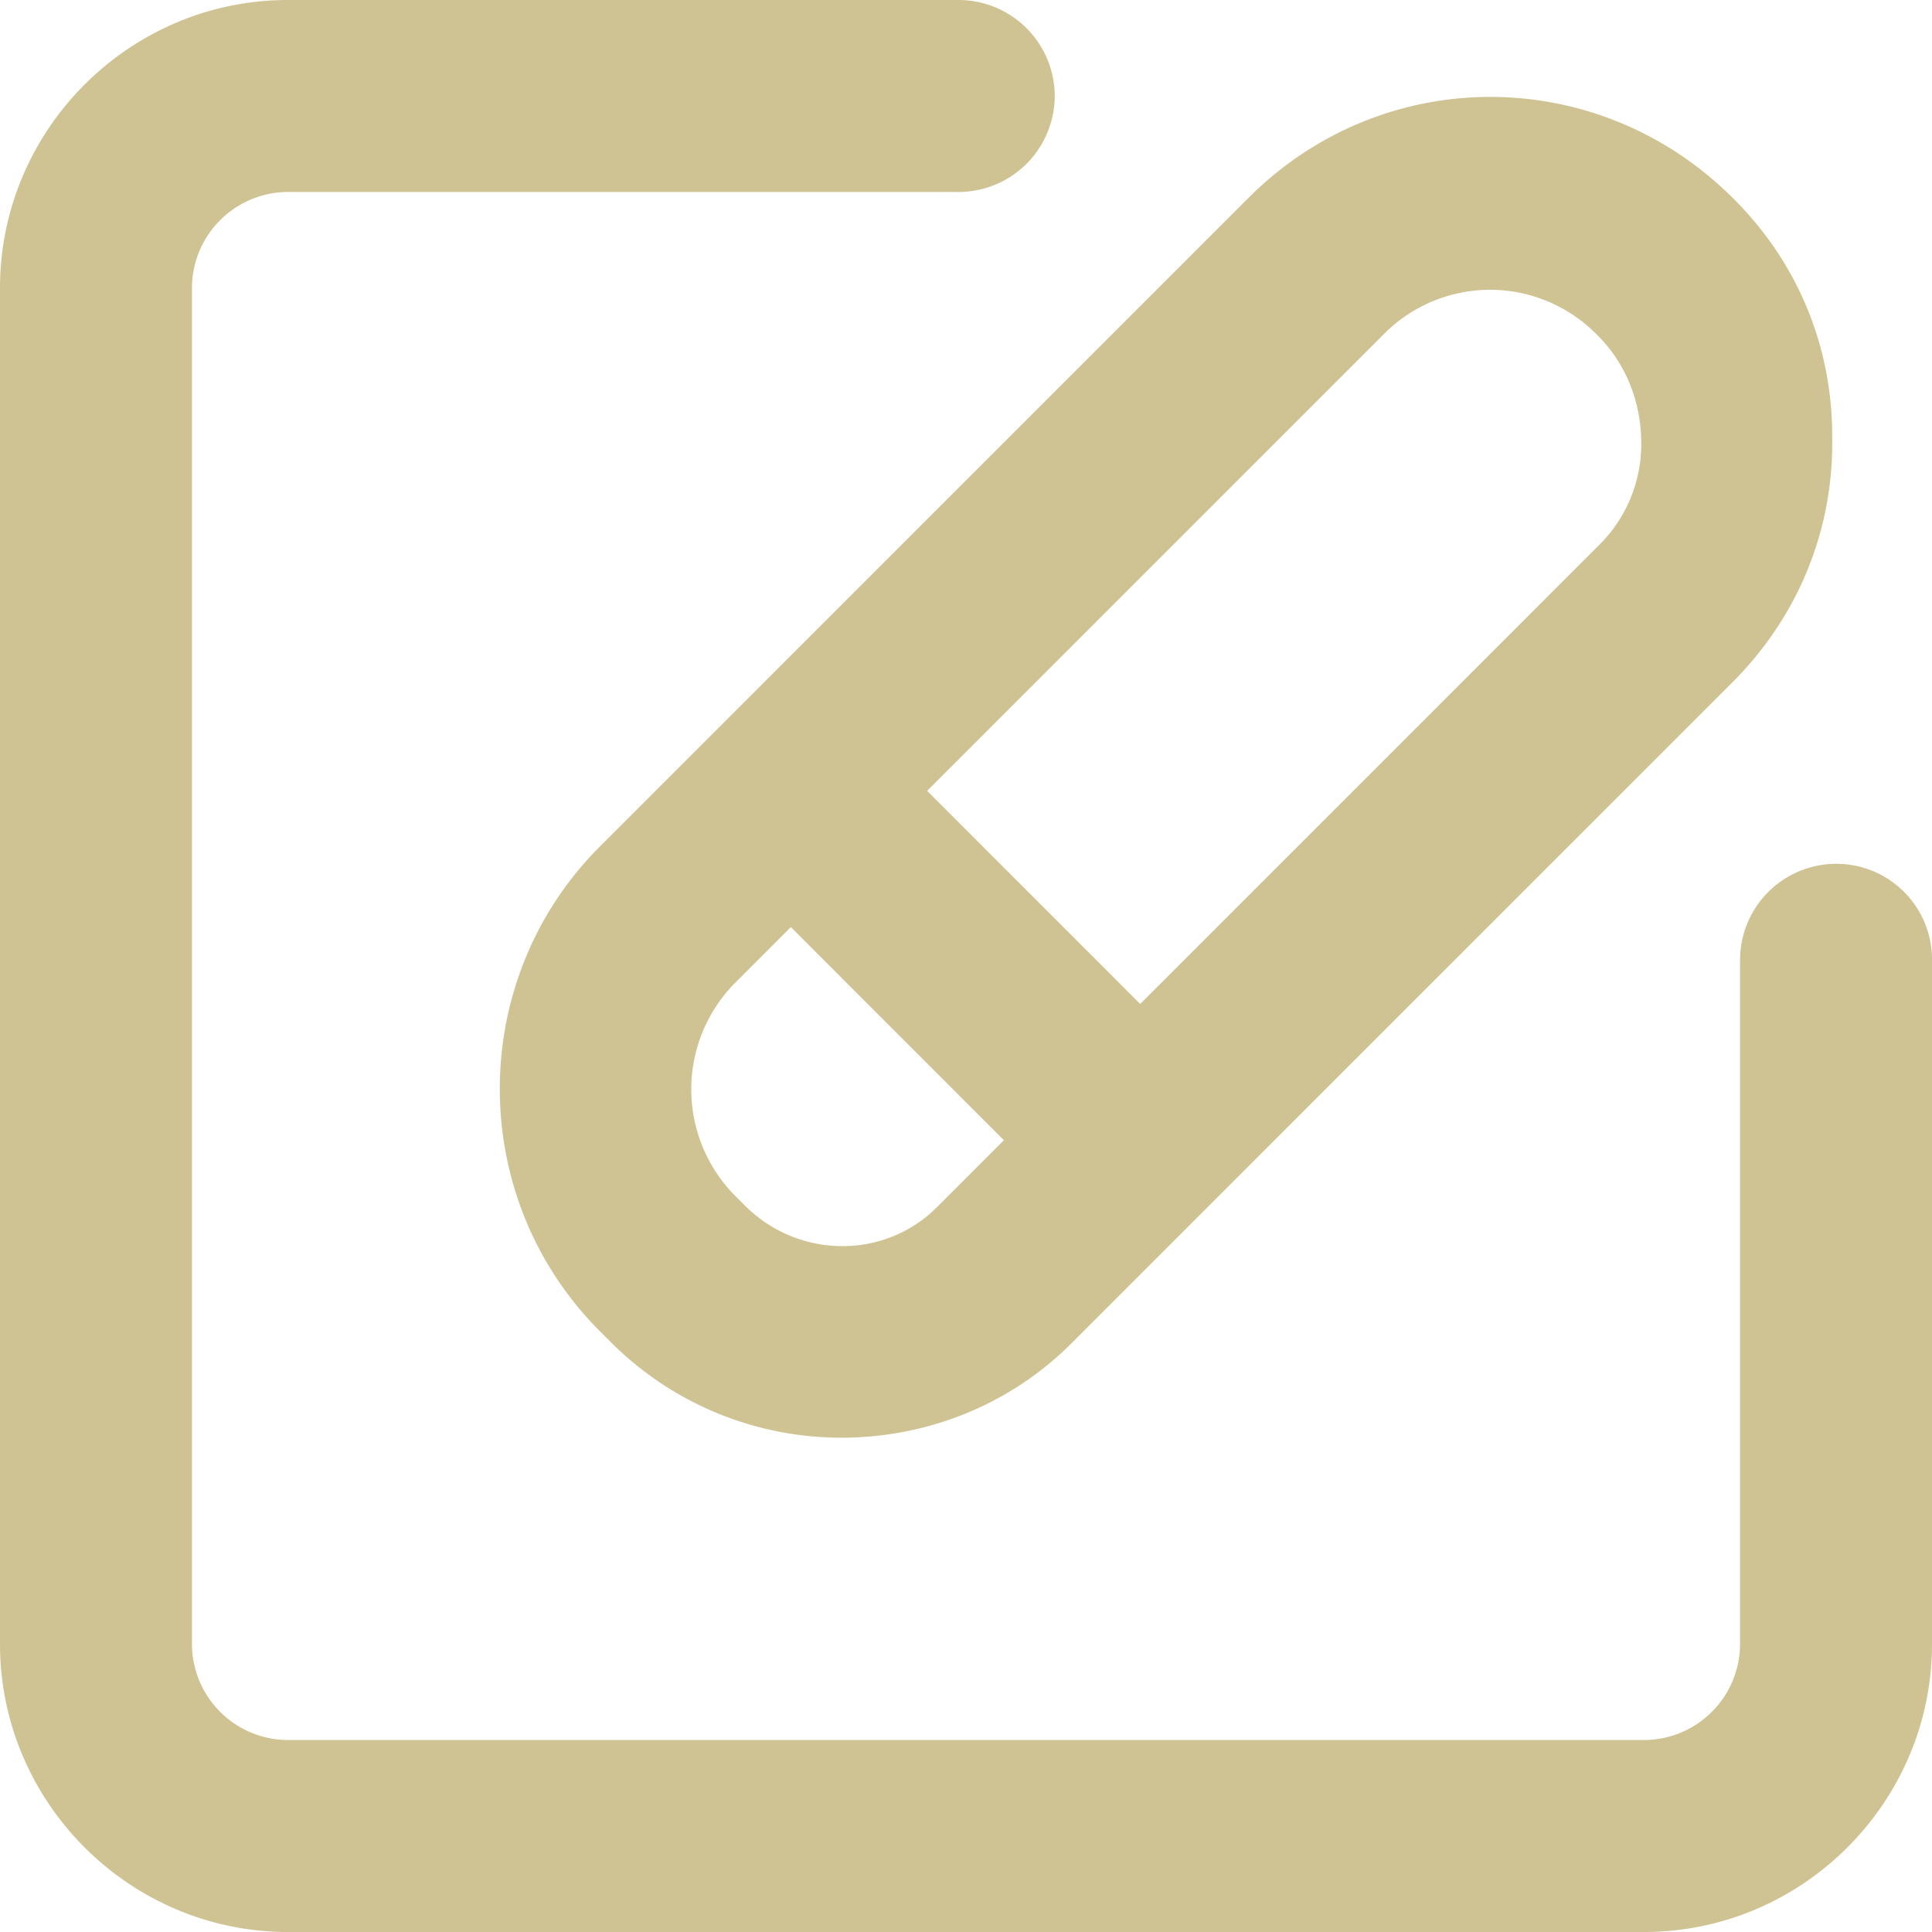 <svg width="60" height="60" fill="none" xmlns="http://www.w3.org/2000/svg"><path d="M57.02 26.826a2.99 2.99 0 00-2.981 2.98v21.252a2.99 2.99 0 01-2.98 2.98H8.941a2.99 2.99 0 01-2.98-2.98V8.942a2.99 2.99 0 012.98-2.98h20.834a2.99 2.99 0 002.981-2.981A2.99 2.99 0 0029.777 0H8.941C4.024 0 0 4.024 0 8.942v42.116C0 55.976 4.024 60 8.942 60h42.116C55.976 60 60 55.976 60 51.058V29.806a2.97 2.97 0 00-2.98-2.98z" fill="#CFC393"/><path d="M38.778 6.14L18.629 26.29c-4.143 4.142-4.143 10.908 0 15.051l.328.328a10.11 10.11 0 007.183 2.98c2.593 0 5.216-.983 7.184-2.98L53.8 21.192c2.057-2.056 3.16-4.769 3.1-7.66 0-2.891-1.162-5.574-3.279-7.57-4.202-3.995-10.73-3.935-14.843.178zM23.16 37.466l-.328-.328a4.693 4.693 0 010-6.616l1.728-1.73 6.617 6.618-2.086 2.086c-1.61 1.61-4.262 1.61-5.931-.03zM49.597 16.99L35.41 31.178l-6.617-6.617L42.98 10.373A4.648 4.648 0 0146.289 9a4.64 4.64 0 013.22 1.312c.923.864 1.43 2.056 1.46 3.338a4.41 4.41 0 01-1.371 3.338z" fill="#CFC393"/></svg>